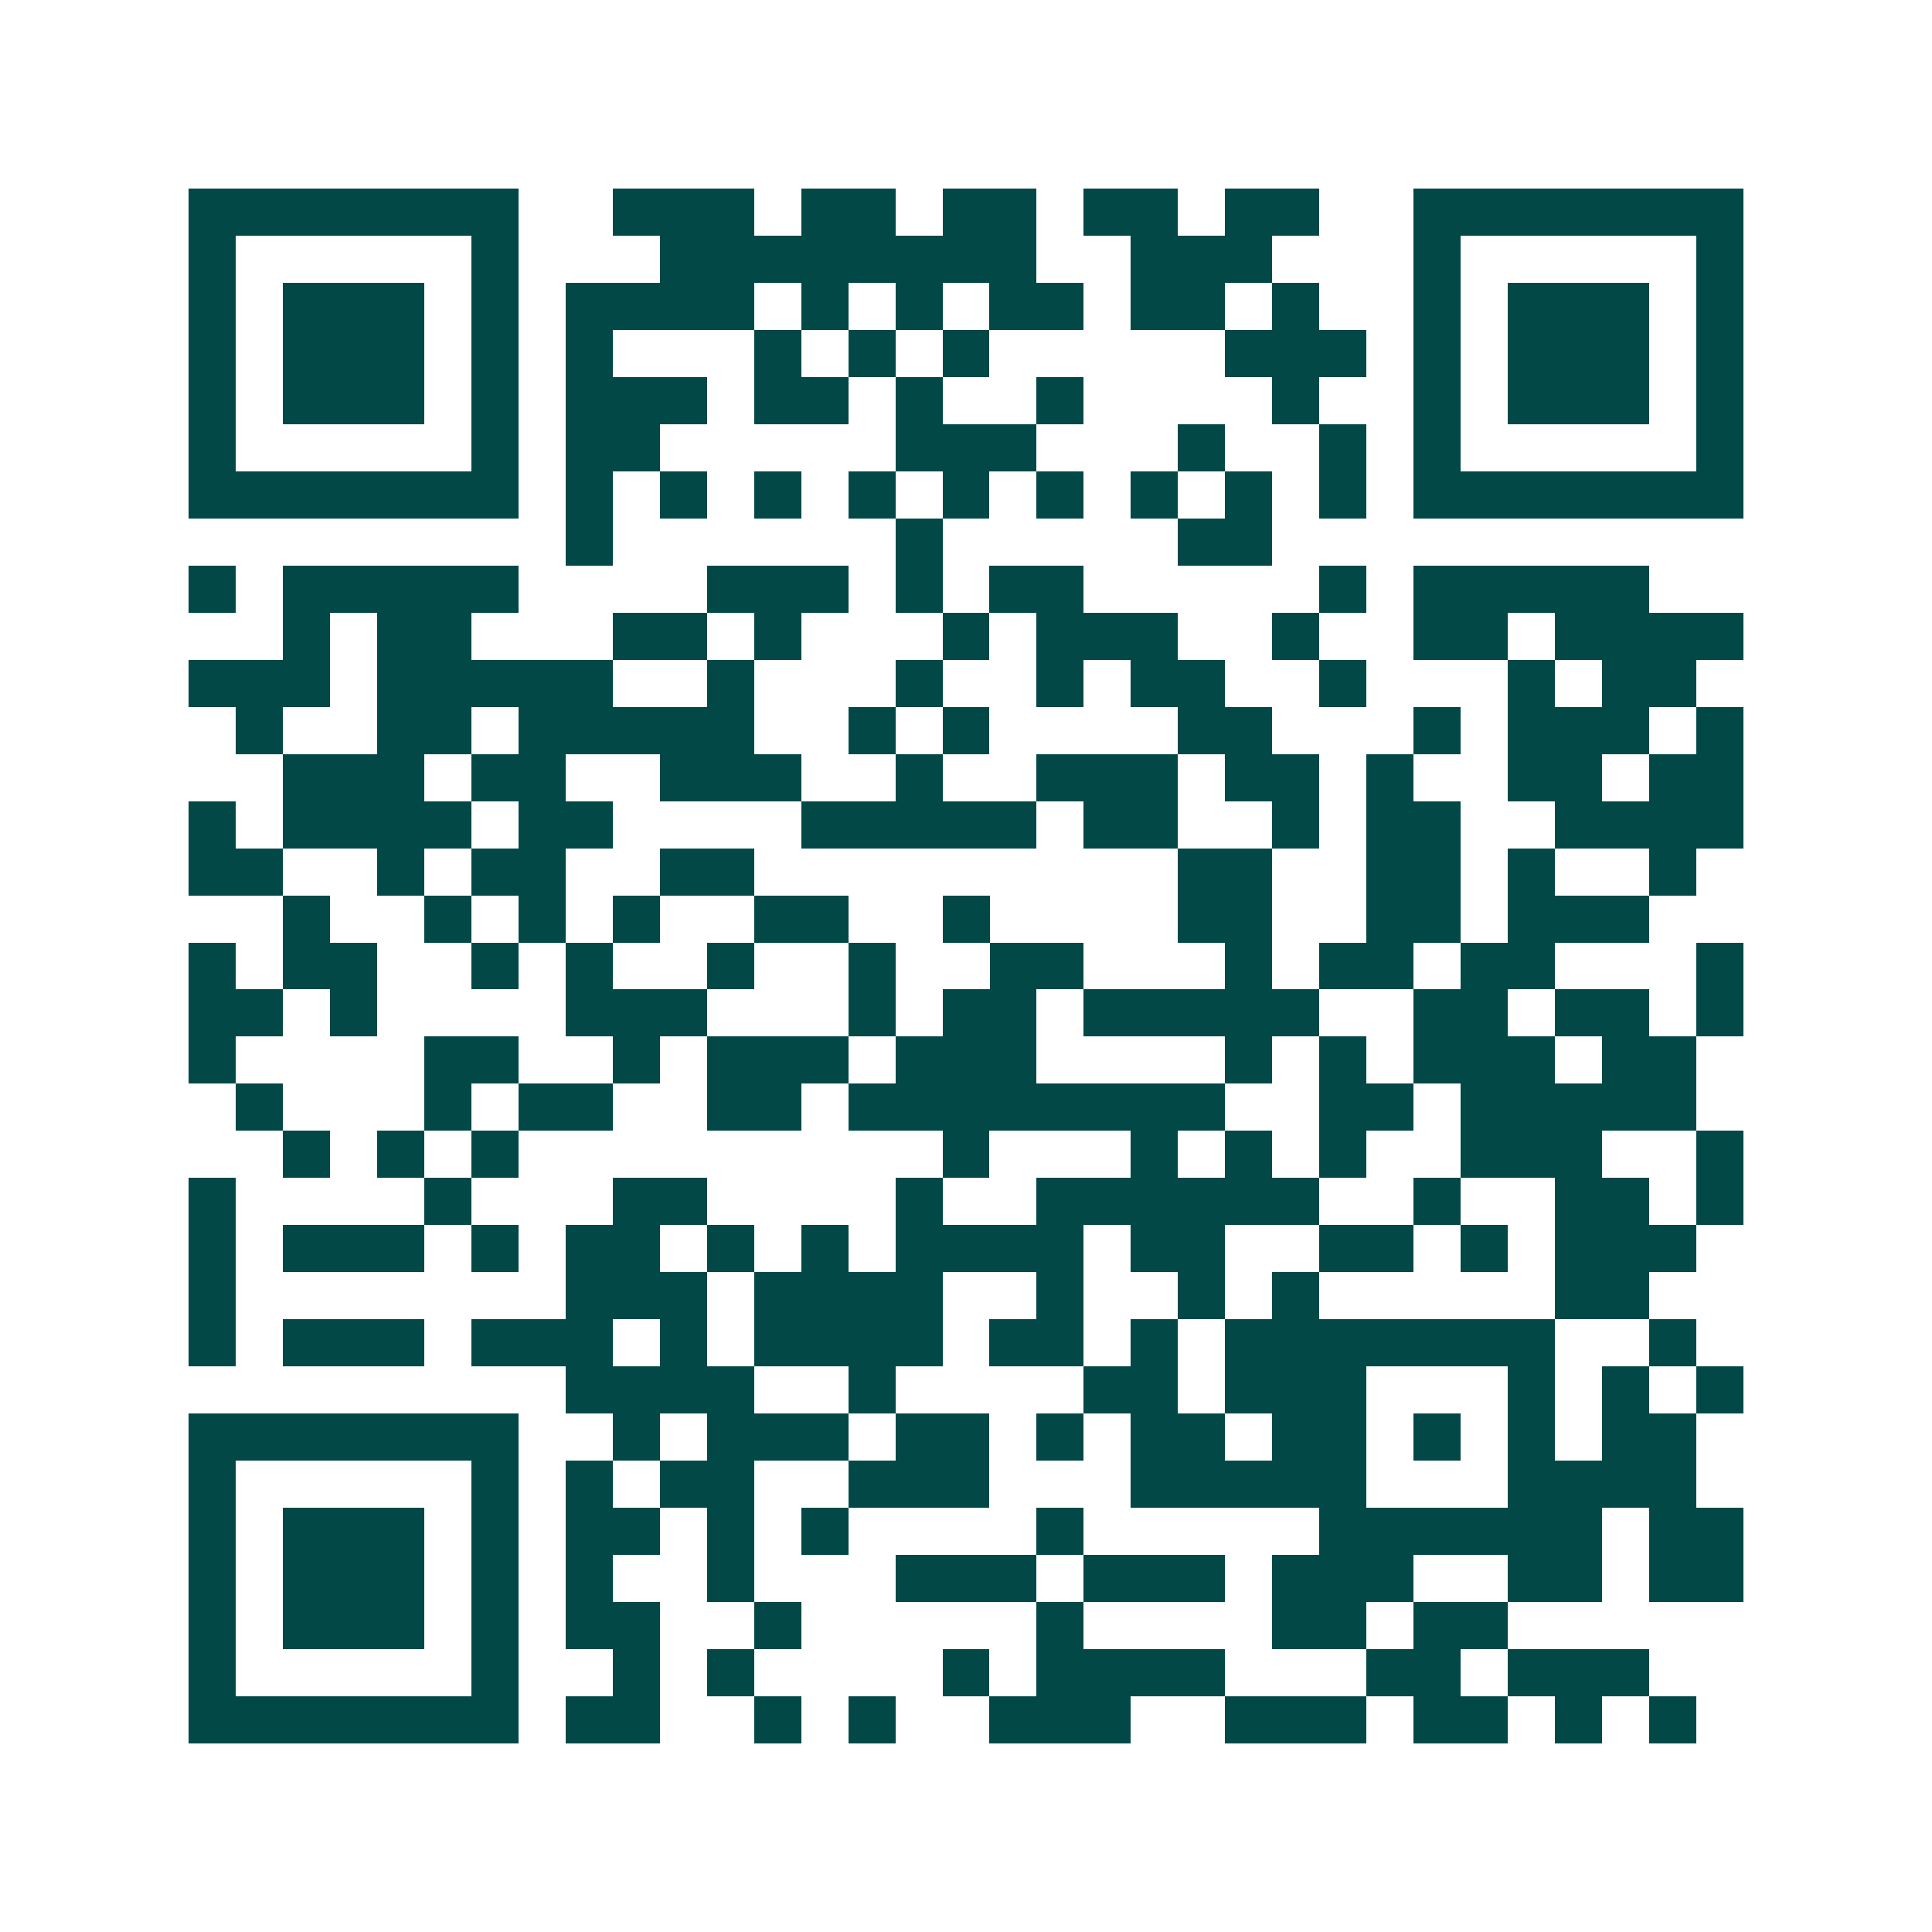 <svg xmlns="http://www.w3.org/2000/svg" width="200" height="200" viewBox="0 0 41 41" shape-rendering="crispEdges"><path fill="#ffffff" d="M0 0h41v41H0z"/><path stroke="#014847" d="M4 4.5h7m2 0h3m1 0h2m1 0h2m1 0h2m1 0h2m2 0h7M4 5.5h1m5 0h1m3 0h8m2 0h3m3 0h1m5 0h1M4 6.5h1m1 0h3m1 0h1m1 0h4m1 0h1m1 0h1m1 0h2m1 0h2m1 0h1m2 0h1m1 0h3m1 0h1M4 7.5h1m1 0h3m1 0h1m1 0h1m3 0h1m1 0h1m1 0h1m5 0h3m1 0h1m1 0h3m1 0h1M4 8.5h1m1 0h3m1 0h1m1 0h3m1 0h2m1 0h1m2 0h1m4 0h1m2 0h1m1 0h3m1 0h1M4 9.5h1m5 0h1m1 0h2m5 0h3m3 0h1m2 0h1m1 0h1m5 0h1M4 10.5h7m1 0h1m1 0h1m1 0h1m1 0h1m1 0h1m1 0h1m1 0h1m1 0h1m1 0h1m1 0h7M12 11.5h1m6 0h1m5 0h2M4 12.5h1m1 0h5m4 0h3m1 0h1m1 0h2m5 0h1m1 0h5M6 13.5h1m1 0h2m3 0h2m1 0h1m3 0h1m1 0h3m2 0h1m2 0h2m1 0h4M4 14.5h3m1 0h5m2 0h1m3 0h1m2 0h1m1 0h2m2 0h1m3 0h1m1 0h2M5 15.5h1m2 0h2m1 0h5m2 0h1m1 0h1m4 0h2m3 0h1m1 0h3m1 0h1M6 16.5h3m1 0h2m2 0h3m2 0h1m2 0h3m1 0h2m1 0h1m2 0h2m1 0h2M4 17.5h1m1 0h4m1 0h2m4 0h5m1 0h2m2 0h1m1 0h2m2 0h4M4 18.5h2m2 0h1m1 0h2m2 0h2m9 0h2m2 0h2m1 0h1m2 0h1M6 19.5h1m2 0h1m1 0h1m1 0h1m2 0h2m2 0h1m4 0h2m2 0h2m1 0h3M4 20.5h1m1 0h2m2 0h1m1 0h1m2 0h1m2 0h1m2 0h2m3 0h1m1 0h2m1 0h2m3 0h1M4 21.5h2m1 0h1m4 0h3m3 0h1m1 0h2m1 0h5m2 0h2m1 0h2m1 0h1M4 22.5h1m4 0h2m2 0h1m1 0h3m1 0h3m4 0h1m1 0h1m1 0h3m1 0h2M5 23.5h1m3 0h1m1 0h2m2 0h2m1 0h8m2 0h2m1 0h5M6 24.5h1m1 0h1m1 0h1m9 0h1m3 0h1m1 0h1m1 0h1m2 0h3m2 0h1M4 25.5h1m4 0h1m3 0h2m4 0h1m2 0h6m2 0h1m2 0h2m1 0h1M4 26.5h1m1 0h3m1 0h1m1 0h2m1 0h1m1 0h1m1 0h4m1 0h2m2 0h2m1 0h1m1 0h3M4 27.5h1m7 0h3m1 0h4m2 0h1m2 0h1m1 0h1m5 0h2M4 28.5h1m1 0h3m1 0h3m1 0h1m1 0h4m1 0h2m1 0h1m1 0h7m2 0h1M12 29.5h4m2 0h1m4 0h2m1 0h3m3 0h1m1 0h1m1 0h1M4 30.5h7m2 0h1m1 0h3m1 0h2m1 0h1m1 0h2m1 0h2m1 0h1m1 0h1m1 0h2M4 31.5h1m5 0h1m1 0h1m1 0h2m2 0h3m3 0h5m3 0h4M4 32.5h1m1 0h3m1 0h1m1 0h2m1 0h1m1 0h1m4 0h1m5 0h6m1 0h2M4 33.5h1m1 0h3m1 0h1m1 0h1m2 0h1m3 0h3m1 0h3m1 0h3m2 0h2m1 0h2M4 34.5h1m1 0h3m1 0h1m1 0h2m2 0h1m5 0h1m4 0h2m1 0h2M4 35.5h1m5 0h1m2 0h1m1 0h1m4 0h1m1 0h4m3 0h2m1 0h3M4 36.5h7m1 0h2m2 0h1m1 0h1m2 0h3m2 0h3m1 0h2m1 0h1m1 0h1"/></svg>
